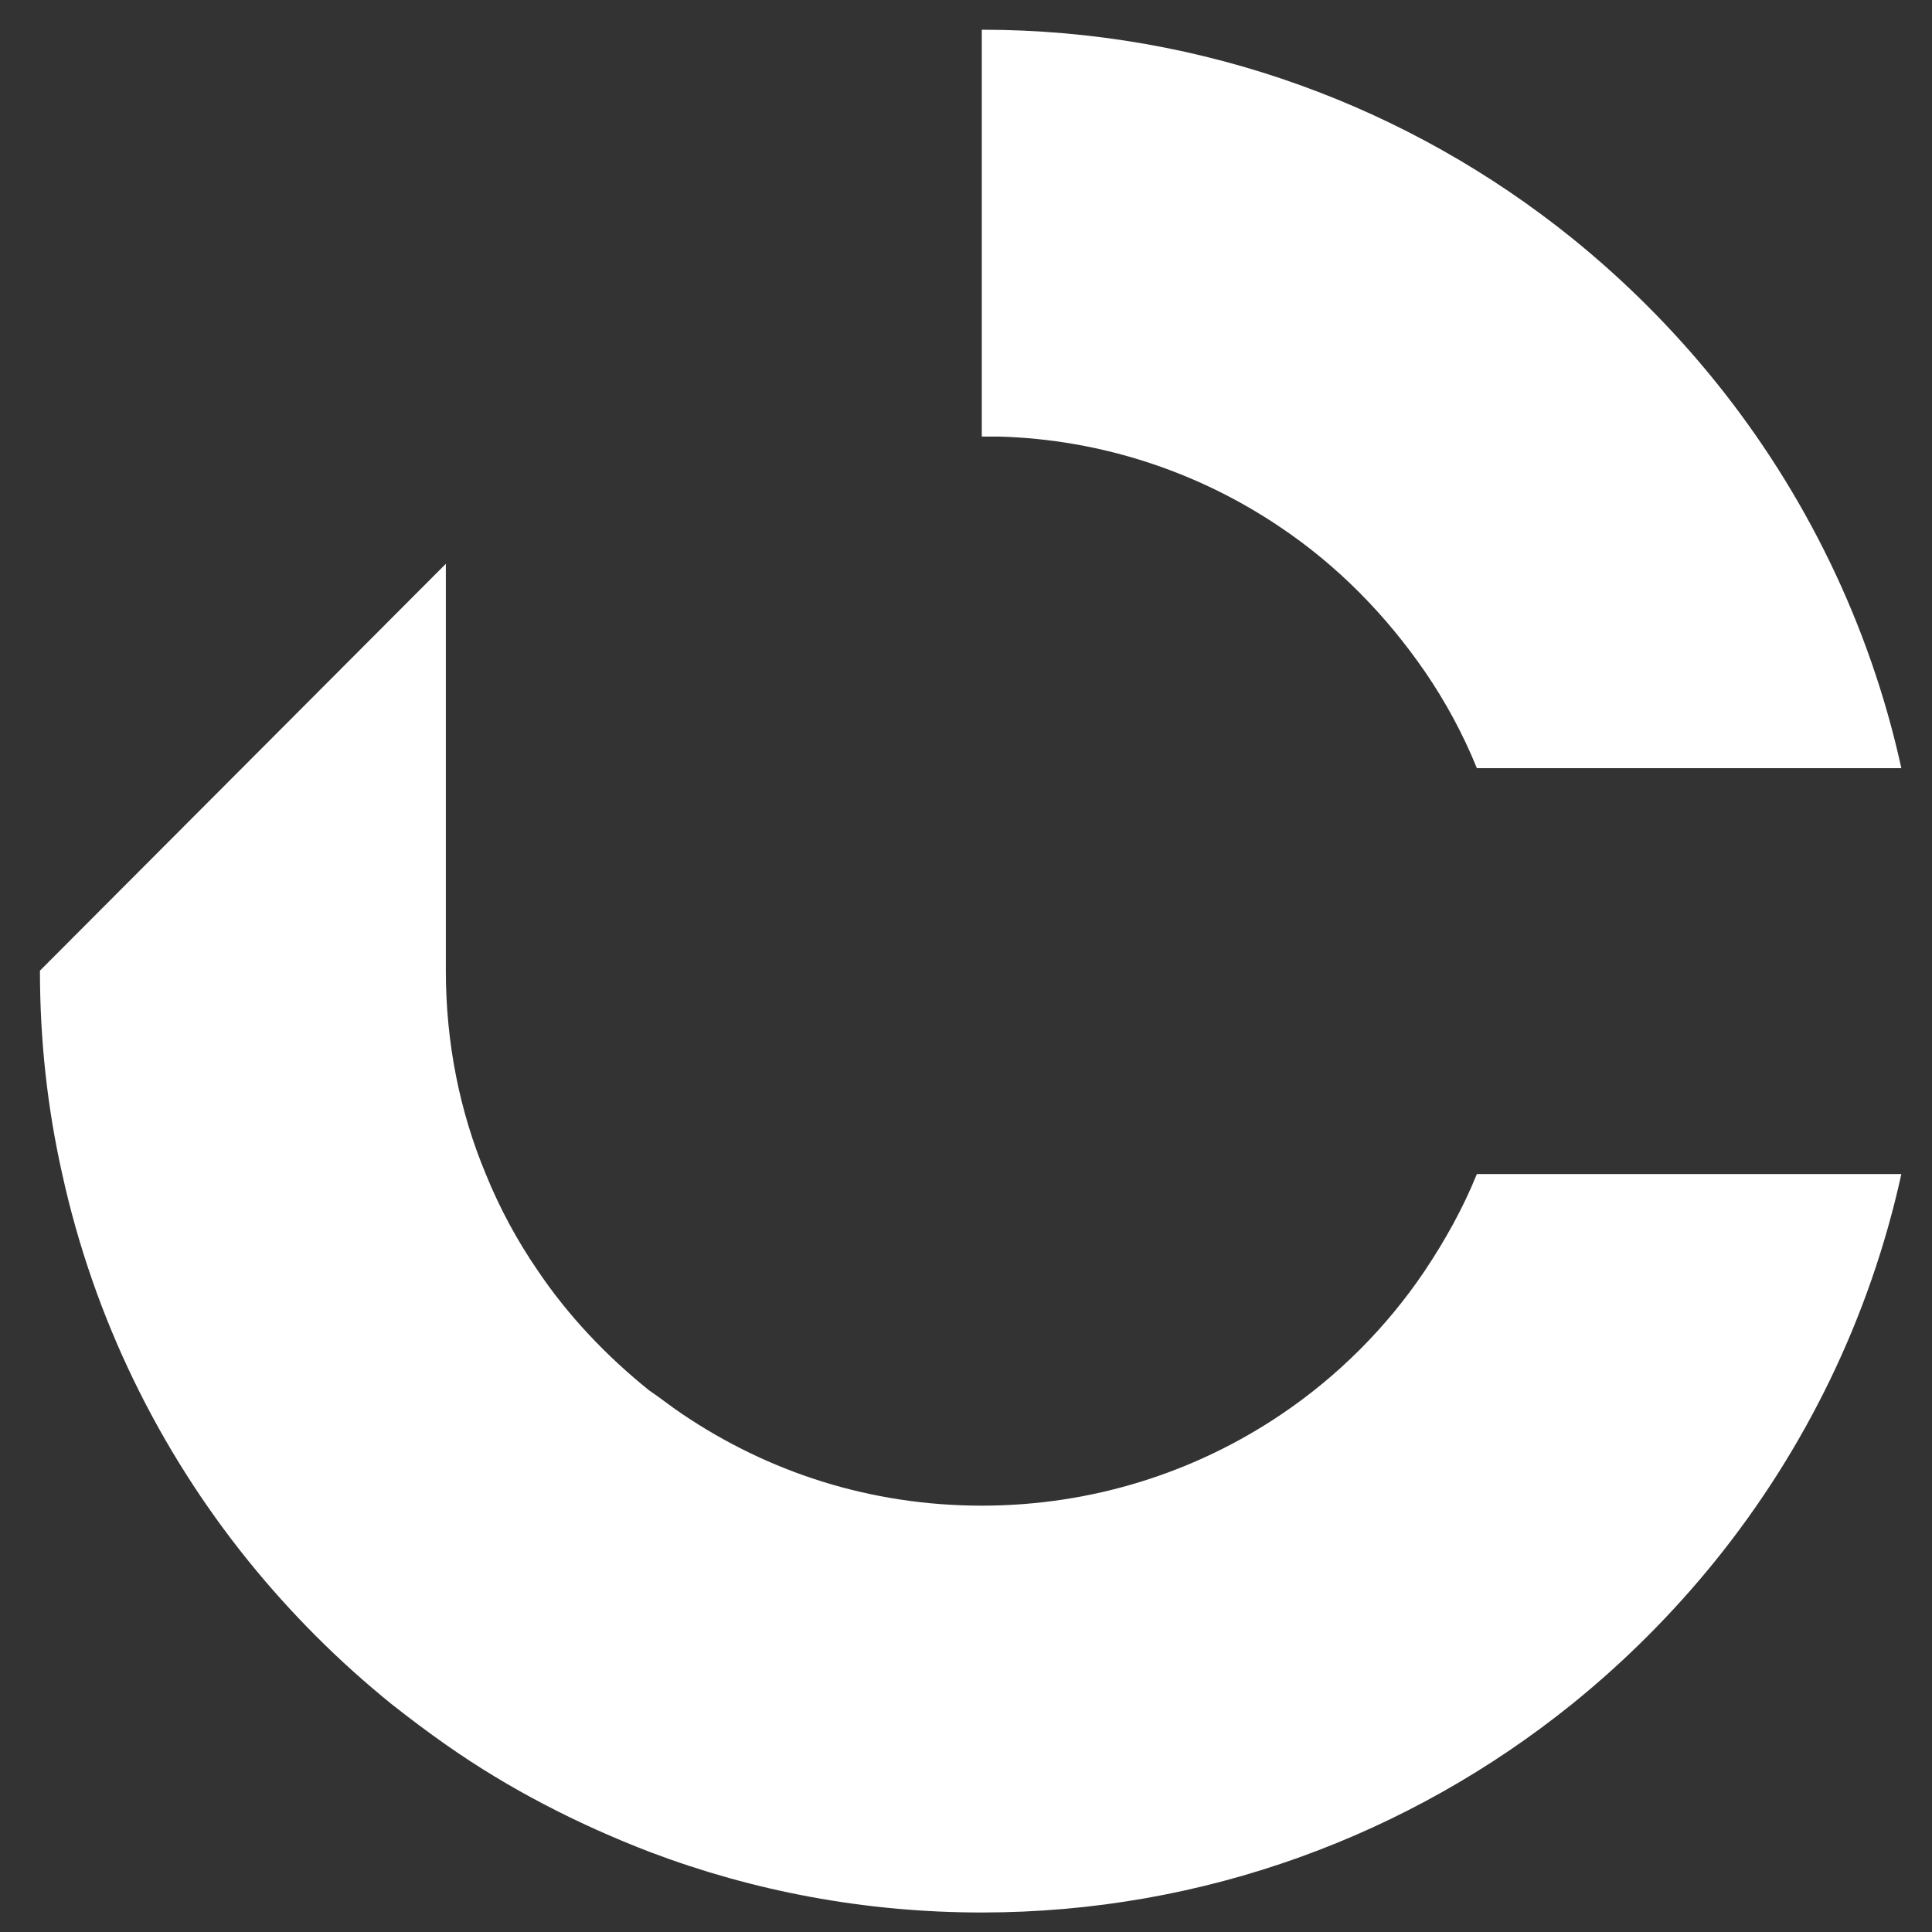 <?xml version="1.0" encoding="utf-8"?>
<!-- Generator: Adobe Illustrator 27.8.1, SVG Export Plug-In . SVG Version: 6.00 Build 0)  -->
<svg version="1.1" id="Layer_1" xmlns="http://www.w3.org/2000/svg" xmlns:xlink="http://www.w3.org/1999/xlink" x="0px" y="0px"
	 viewBox="0 0 208 208" style="enable-background:new 0 0 208 208;" xml:space="preserve">
<rect x="0" y="0" width="208" height="208" fill="#333333" stroke="none"/>
<style type="text/css">
	.st0{fill-rule:evenodd;clip-rule:evenodd;fill:#FFFFFF;}
</style>
<g>
	<path class="st0" d="M137.9,56.8c6.1,4.1,11.3,9.4,15.5,15.5c2.2,3.2,4.1,6.7,5.6,10.4h45.7c-3.4-15.5-10.4-29.7-20-41.6
		c-4.6-5.7-9.8-10.9-15.5-15.5c-17.4-14-39.5-22.4-63.5-22.4v43.8c0.6,0,1.2,0,1.8,0C118.7,47.3,129.2,50.9,137.9,56.8z"/>
	<path class="st0" d="M105.7,162.1c-12,0-23-3.6-32.3-9.9c-1.2-0.8-2.3-1.7-3.5-2.5c-4.6-3.7-8.7-8-12-12.9
		c-2.2-3.2-4.1-6.7-5.6-10.4c-2.8-6.7-4.3-14.1-4.3-21.9V60.7L4.3,104.5c0,7.5,0.8,14.8,2.4,21.9c3.4,15.5,10.4,29.7,20,41.6
		c4.6,5.7,9.8,10.9,15.5,15.5c1.9,1.5,3.9,3,5.9,4.4c6.7,4.7,14.1,8.5,21.9,11.5c11.1,4.2,23.1,6.5,35.7,6.5
		c24,0,46.1-8.4,63.5-22.4c5.7-4.6,10.9-9.8,15.5-15.5c9.6-11.9,16.6-26.1,20-41.6H159c-1.5,3.7-3.4,7.1-5.6,10.4
		c-4.1,6.1-9.4,11.4-15.5,15.5C128.7,158.5,117.6,162.1,105.7,162.1z"/>
</g>
</svg>
